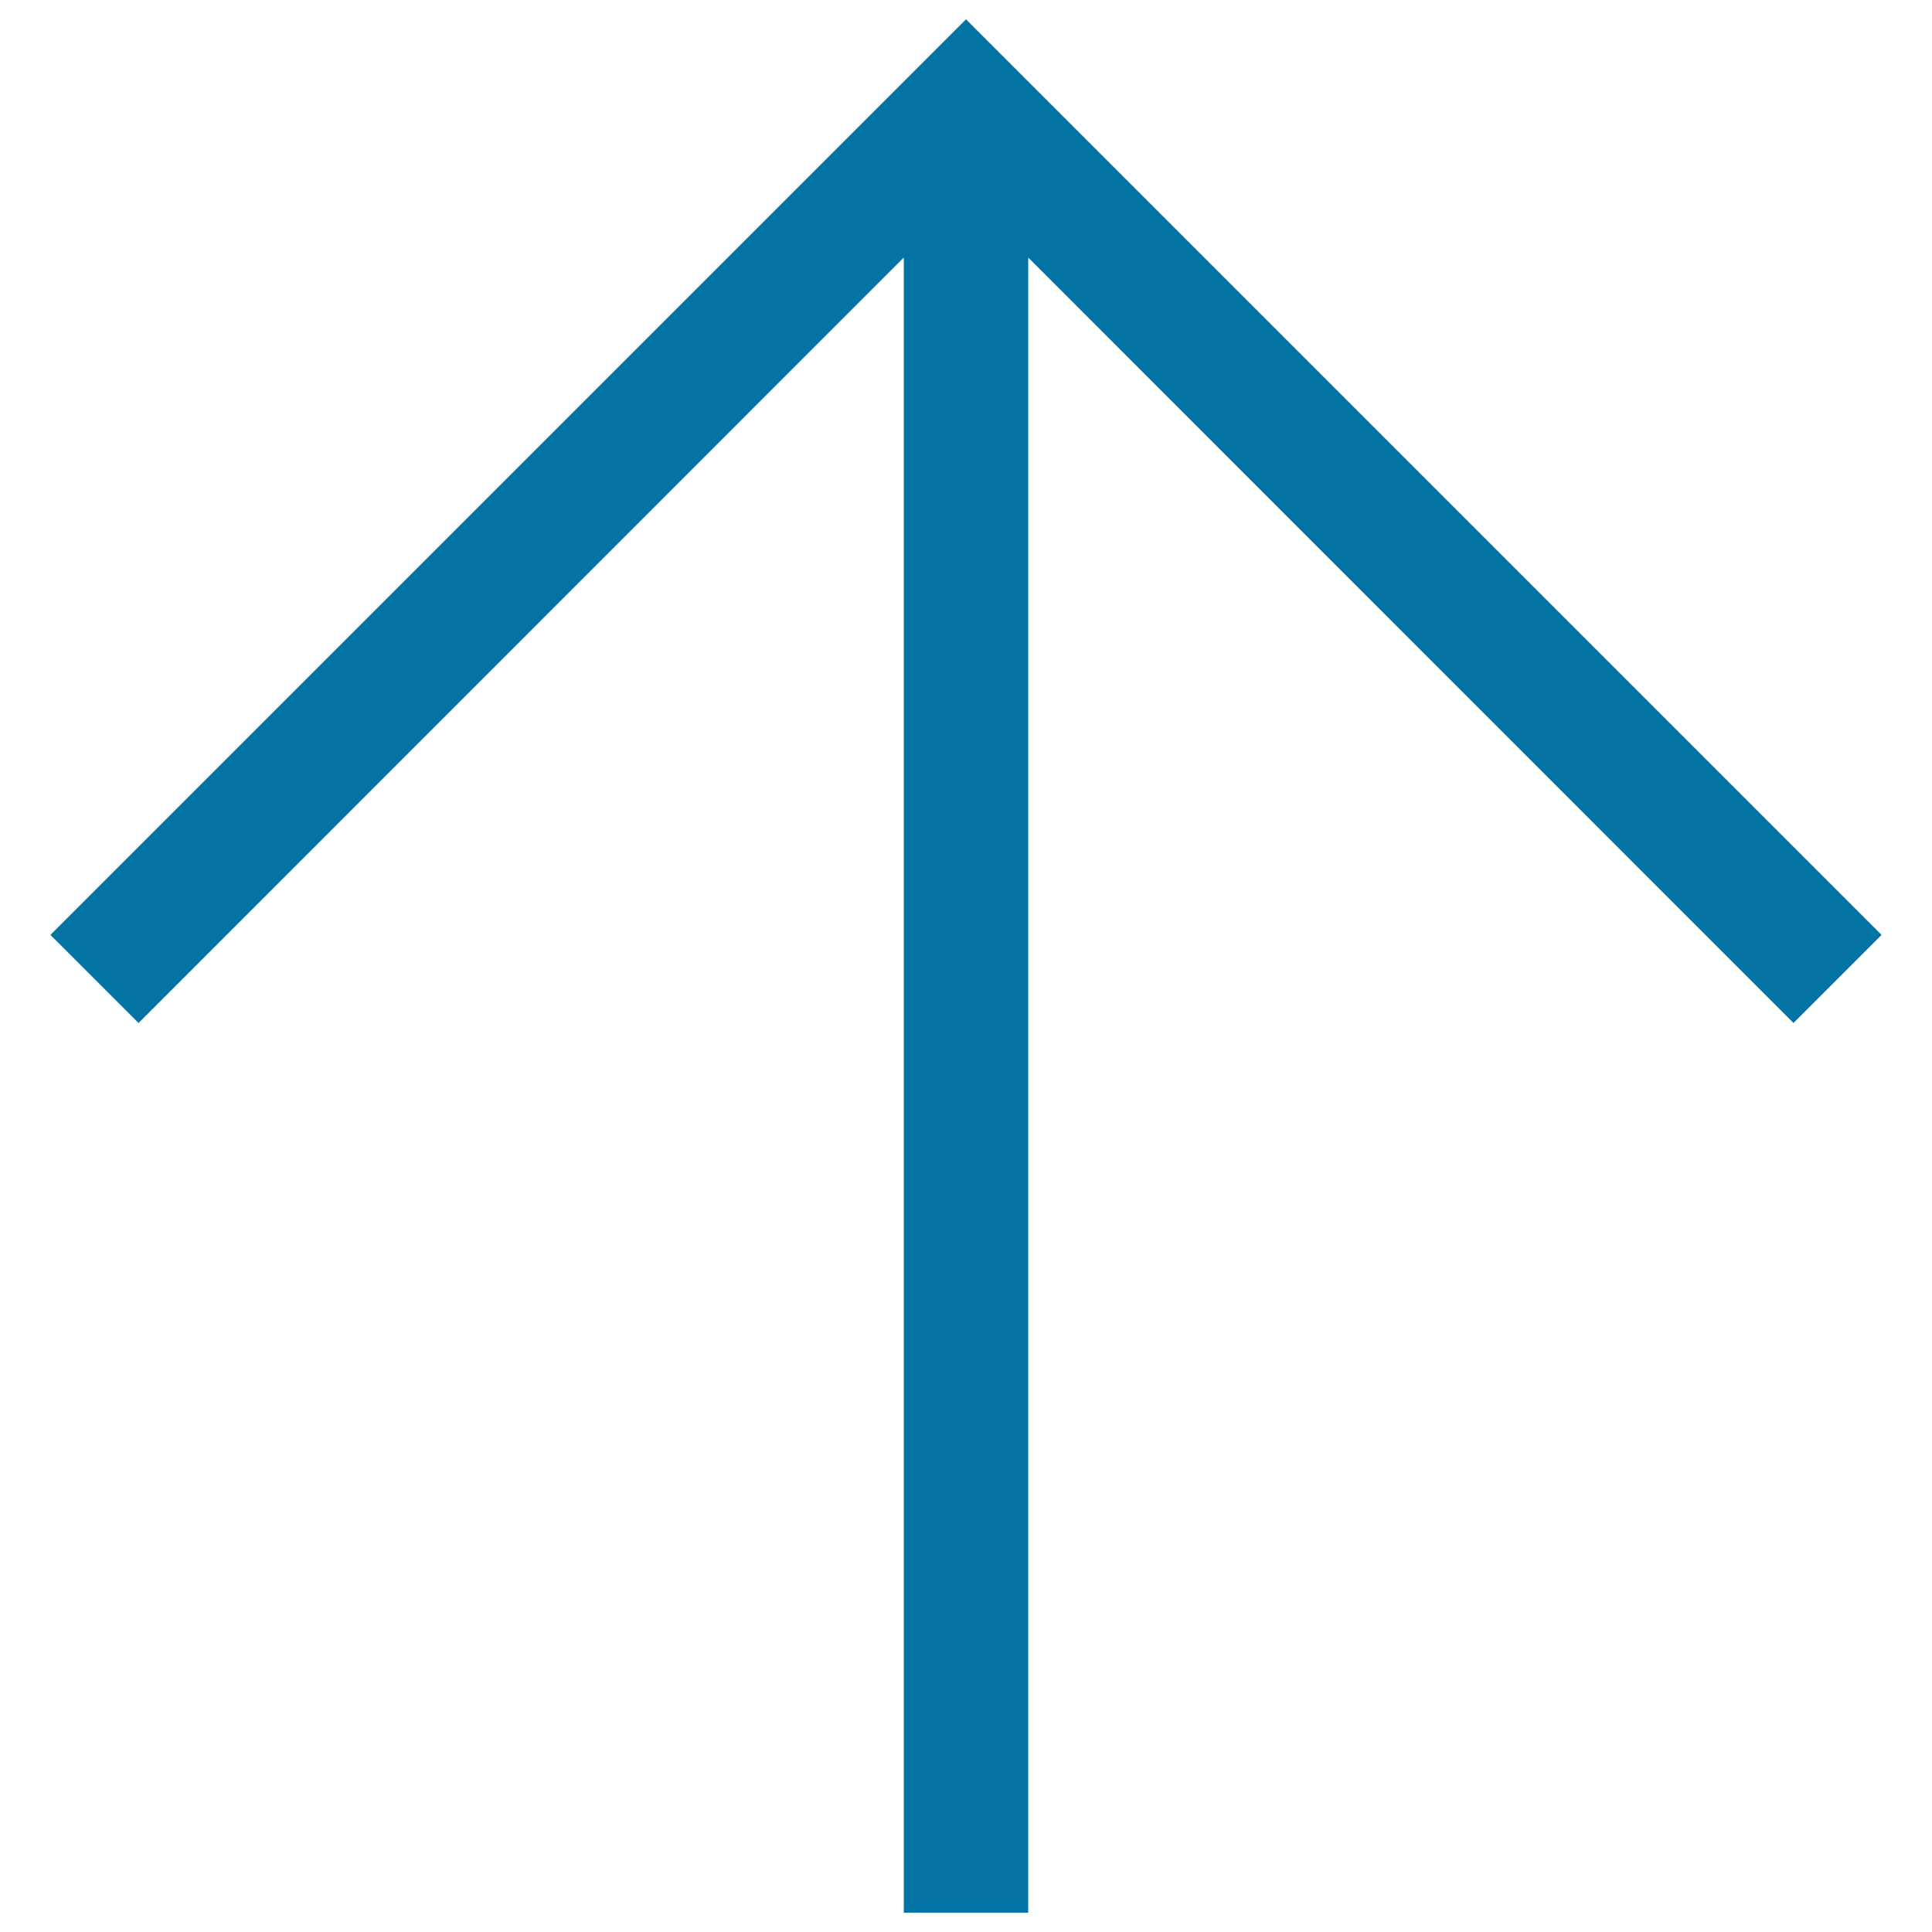 <svg xmlns="http://www.w3.org/2000/svg" viewBox="0 0 1000 1000" style="fill:#0273a2">
<title>Thin lines arrow up SVG icon</title>
<path d="M928.3,529.5L532.2,133.3V990h-64.4V133.3L71.7,529.5l-45.6-45.6L500,10l473.9,473.9L928.3,529.5L928.3,529.5z"/>
</svg>